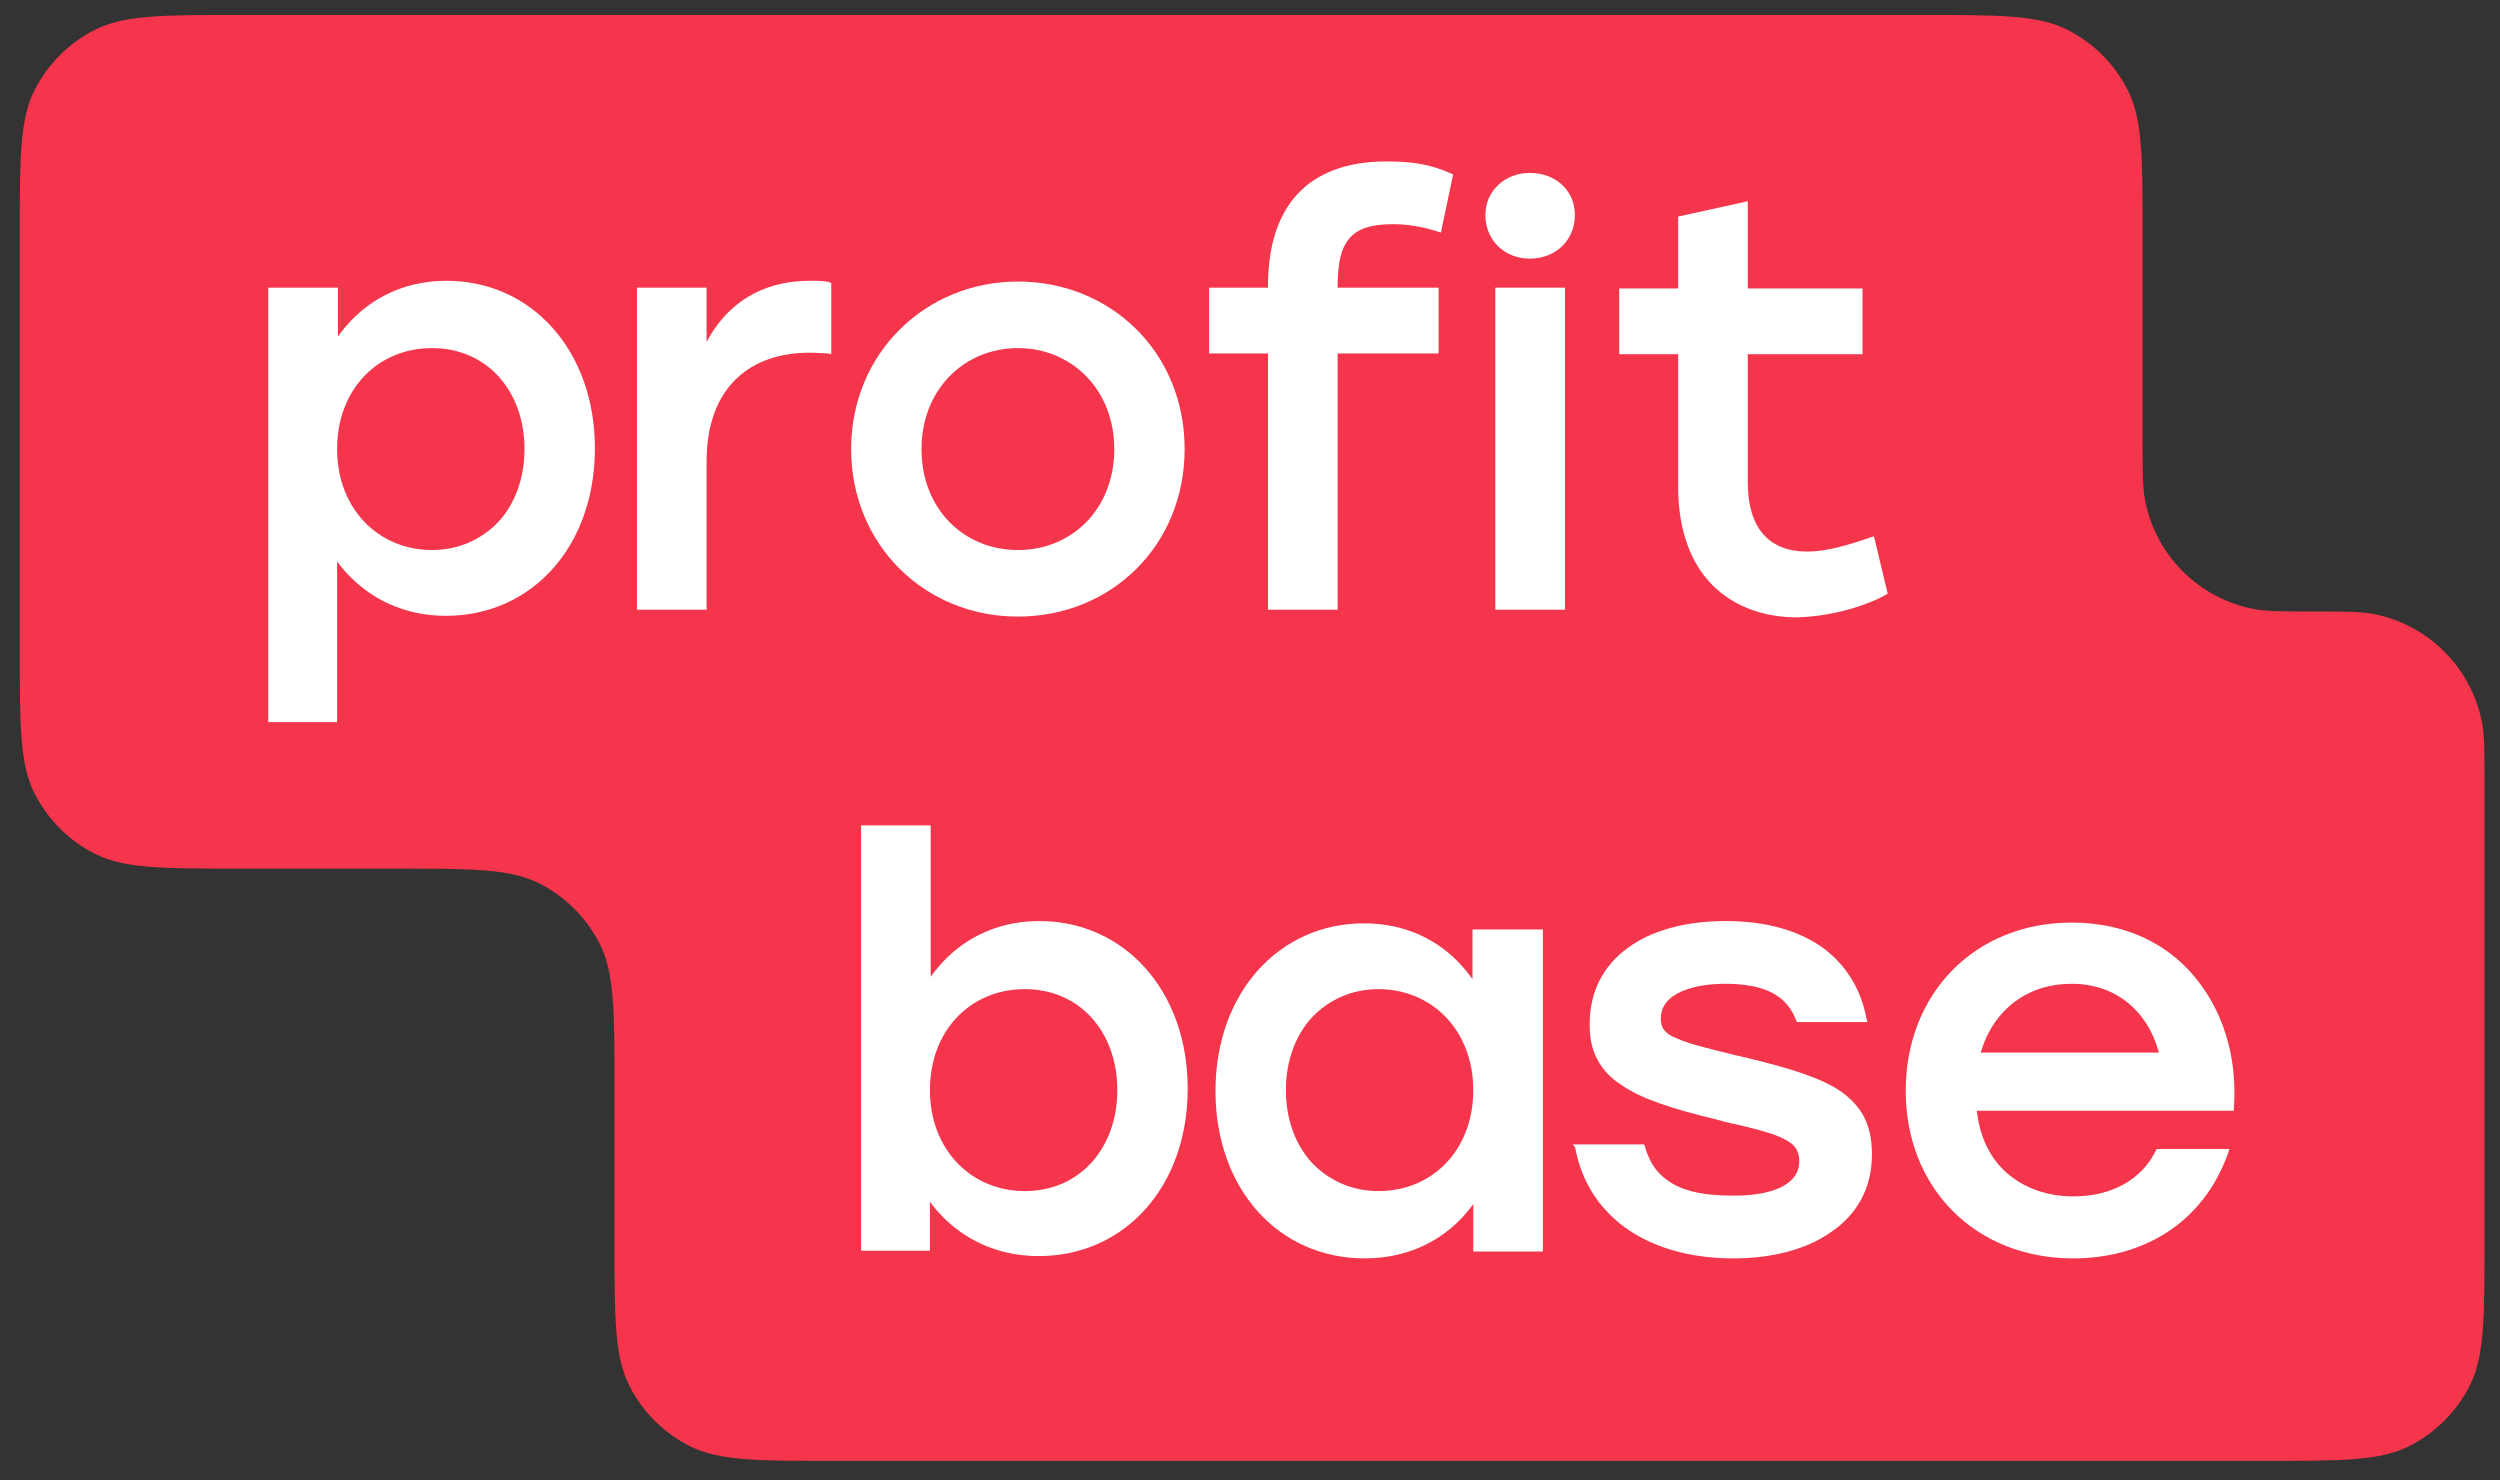 <?xml version="1.0" encoding="UTF-8"?> <svg xmlns:xlink="http://www.w3.org/1999/xlink" xmlns="http://www.w3.org/2000/svg" width="76" height="45" viewBox="0 0 76 45" fill="none" class="logo-filled"><rect x="0" y="0" width="76" height="45" fill="#333333" stroke="none"/><path d="M65.135 7.127C65.135 4.791 65.135 3.624 64.68 2.732C64.28 1.947 63.643 1.309 62.858 0.91C61.966 0.455 60.798 0.455 58.463 0.455H7.272C4.937 0.455 3.769 0.455 2.877 0.91C2.093 1.309 1.455 1.947 1.055 2.732C0.601 3.624 0.601 4.791 0.601 7.127V19.735C0.601 22.07 0.601 23.238 1.055 24.13C1.455 24.914 2.093 25.552 2.877 25.952C3.769 26.406 4.937 26.406 7.272 26.406H12.01C14.345 26.406 15.513 26.406 16.404 26.861C17.189 27.261 17.827 27.898 18.227 28.683C18.681 29.575 18.681 30.743 18.681 33.078V37.739C18.681 40.075 18.681 41.242 19.136 42.134C19.535 42.919 20.173 43.557 20.958 43.956C21.85 44.411 23.017 44.411 25.353 44.411H68.857C71.192 44.411 72.36 44.411 73.252 43.956C74.037 43.557 74.674 42.919 75.074 42.134C75.529 41.242 75.529 40.075 75.529 37.739V23.787C75.529 22.832 75.529 22.355 75.451 21.957C75.125 20.294 73.824 18.993 72.161 18.667C71.764 18.59 71.286 18.59 70.332 18.59C69.377 18.59 68.9 18.59 68.502 18.512C66.839 18.186 65.538 16.885 65.213 15.222C65.135 14.825 65.135 14.347 65.135 13.393V7.127Z" fill="#F4354B"></path><path d="M39.548 5.792C38.92 6.397 38.548 7.35 38.548 8.675V8.745H36.757V10.745H38.548V18.535H40.664V10.745H43.733V8.745H40.664C40.664 8.712 40.664 8.68 40.664 8.648C40.664 8.636 40.665 8.625 40.665 8.613C40.676 7.967 40.773 7.54 41.013 7.257C41.268 6.955 41.664 6.815 42.361 6.815C42.757 6.815 43.222 6.885 43.663 7.025L43.803 7.071L44.175 5.304C43.477 4.978 42.896 4.908 42.129 4.908C41.082 4.908 40.175 5.187 39.548 5.792Z" fill="#FFFFFF"></path><path d="M25.224 8.582L25.27 8.606V10.768L25.177 10.745C25.168 10.745 25.159 10.745 25.149 10.745C25.084 10.744 25.019 10.74 24.948 10.735C24.936 10.734 24.924 10.733 24.911 10.733C24.825 10.727 24.73 10.722 24.619 10.722C23.712 10.722 22.945 10.978 22.387 11.512C21.828 12.047 21.48 12.861 21.48 14.047V18.535H19.364V8.745H21.48V10.396C21.511 10.337 21.543 10.28 21.577 10.223C21.627 10.138 21.68 10.055 21.736 9.976C22.381 9.052 23.357 8.536 24.619 8.536C24.875 8.536 25.084 8.536 25.224 8.582Z" fill="#FFFFFF"></path><path d="M56.968 16.303L57.387 18.047C56.852 18.372 55.736 18.744 54.62 18.767C53.62 18.767 52.713 18.442 52.062 17.791C51.411 17.14 51.016 16.14 51.016 14.791V10.768H49.225V8.769H51.016V6.583L53.132 6.118V8.769H56.62V10.768H53.132V14.675C53.132 15.349 53.294 15.884 53.597 16.233C53.899 16.582 54.341 16.768 54.945 16.768C55.525 16.768 56.169 16.575 56.876 16.334C56.904 16.325 56.933 16.315 56.961 16.305C56.964 16.304 56.966 16.303 56.968 16.303Z" fill="#FFFFFF"></path><path fill-rule="evenodd" clip-rule="evenodd" d="M10.367 10.104C10.334 10.146 10.303 10.19 10.272 10.233V8.745H8.156V21.953H10.248V17.07C10.28 17.113 10.312 17.155 10.345 17.196C10.407 17.273 10.471 17.349 10.538 17.421C11.259 18.205 12.289 18.721 13.55 18.721C16.178 18.721 18.085 16.605 18.085 13.629C18.085 10.652 16.155 8.536 13.574 8.536C12.195 8.536 11.093 9.153 10.369 10.101C10.368 10.102 10.367 10.103 10.367 10.104ZM15.945 13.652C15.945 14.559 15.643 15.326 15.155 15.861C14.643 16.396 13.946 16.721 13.132 16.721C11.504 16.721 10.248 15.466 10.248 13.652C10.248 11.838 11.481 10.582 13.132 10.582C13.969 10.582 14.666 10.908 15.155 11.443C15.643 11.977 15.945 12.745 15.945 13.652Z" fill="#FFFFFF"></path><path fill-rule="evenodd" clip-rule="evenodd" d="M30.944 8.559C33.758 8.559 36.013 10.698 36.013 13.652C36.013 16.582 33.781 18.744 30.944 18.744C28.107 18.744 25.875 16.558 25.875 13.652C25.875 10.722 28.154 8.559 30.944 8.559ZM30.944 10.582C29.316 10.582 28.014 11.838 28.014 13.652C28.014 15.466 29.293 16.721 30.944 16.721C32.595 16.721 33.874 15.466 33.874 13.652C33.874 11.838 32.572 10.582 30.944 10.582Z" fill="#FFFFFF"></path><path d="M47.876 6.536C47.876 5.792 47.295 5.257 46.504 5.257C45.76 5.257 45.156 5.792 45.156 6.536C45.156 7.304 45.737 7.862 46.504 7.862C47.295 7.862 47.876 7.304 47.876 6.536Z" fill="#FFFFFF"></path><path d="M45.458 18.535V8.745H47.574V18.535H45.458Z" fill="#FFFFFF"></path><path fill-rule="evenodd" clip-rule="evenodd" d="M28.388 29.568C28.356 29.61 28.324 29.654 28.293 29.698V25.093H26.177V38.022H28.27V36.534C28.301 36.577 28.334 36.619 28.367 36.661C28.428 36.738 28.493 36.813 28.559 36.886C29.28 37.669 30.31 38.185 31.572 38.185C34.199 38.185 36.106 36.069 36.106 33.093C36.106 30.116 34.176 28 31.595 28C30.216 28 29.114 28.617 28.39 29.565C28.39 29.566 28.389 29.567 28.388 29.568ZM33.967 33.139C33.967 34.046 33.665 34.813 33.176 35.348C32.688 35.883 31.99 36.209 31.153 36.209C29.526 36.209 28.27 34.953 28.27 33.139C28.27 31.325 29.502 30.07 31.153 30.07C31.99 30.07 32.688 30.395 33.176 30.93C33.665 31.465 33.967 32.232 33.967 33.139Z" fill="#FFFFFF"></path><path fill-rule="evenodd" clip-rule="evenodd" d="M44.692 36.731C44.725 36.689 44.757 36.647 44.788 36.604V38.046H46.904V28.256H44.764V29.767C44.733 29.723 44.701 29.679 44.667 29.635L44.667 29.635C44.606 29.555 44.542 29.476 44.476 29.401C43.759 28.586 42.744 28.07 41.462 28.07C38.881 28.07 36.951 30.186 36.951 33.162C36.951 36.139 38.858 38.255 41.486 38.255C42.864 38.255 43.967 37.66 44.691 36.733C44.691 36.732 44.692 36.732 44.692 36.731ZM44.788 33.139C44.788 34.953 43.555 36.209 41.904 36.209C41.09 36.209 40.393 35.883 39.881 35.348C39.393 34.813 39.091 34.046 39.091 33.139C39.091 32.232 39.393 31.465 39.881 30.93C40.393 30.395 41.09 30.07 41.904 30.07C43.532 30.07 44.788 31.325 44.788 33.139Z" fill="#FFFFFF"></path><path d="M50 34.837L49.977 34.79H47.815L47.884 34.883C47.934 35.151 48.006 35.404 48.1 35.642C48.756 37.311 50.46 38.255 52.698 38.255C53.837 38.255 54.884 37.999 55.651 37.464C56.418 36.953 56.907 36.162 56.907 35.093C56.907 34.604 56.814 34.209 56.628 33.883C56.442 33.558 56.139 33.279 55.791 33.069C55.07 32.651 54.023 32.372 52.721 32.069C51.861 31.86 51.303 31.721 50.954 31.558C50.768 31.488 50.651 31.395 50.582 31.302C50.512 31.209 50.489 31.093 50.489 30.953C50.489 30.651 50.651 30.395 50.977 30.209C51.326 30.023 51.814 29.907 52.442 29.907C53.047 29.907 53.535 30 53.884 30.186C54.233 30.372 54.465 30.651 54.605 31.023L54.628 31.07H56.767L56.744 30.977C56.734 30.921 56.722 30.867 56.71 30.813C56.525 30.001 56.094 29.316 55.418 28.814C54.698 28.302 53.721 28 52.465 28C51.256 28 50.21 28.279 49.489 28.814C48.745 29.349 48.326 30.14 48.326 31.139C48.326 31.558 48.396 31.907 48.559 32.209C48.721 32.511 48.954 32.767 49.279 32.976C49.907 33.418 50.884 33.721 52.233 34.046C52.243 34.049 52.253 34.052 52.263 34.055C52.416 34.098 52.567 34.141 52.698 34.162C53.302 34.302 53.767 34.418 54.093 34.558C54.302 34.651 54.465 34.744 54.558 34.86C54.651 34.976 54.698 35.116 54.698 35.302C54.698 35.627 54.535 35.883 54.186 36.069C53.837 36.255 53.326 36.348 52.698 36.348C51.861 36.348 51.256 36.232 50.837 35.976C50.396 35.72 50.14 35.348 50 34.837Z" fill="#FFFFFF"></path><path fill-rule="evenodd" clip-rule="evenodd" d="M63.026 36.371C62.236 36.371 61.538 36.116 61.026 35.674C60.535 35.249 60.215 34.653 60.108 33.864C60.104 33.832 60.1 33.8 60.096 33.767H67.909V33.697C68.026 32.093 67.561 30.698 66.7 29.674C65.84 28.651 64.561 28.047 62.98 28.047C60.027 28.047 57.934 30.209 57.934 33.162C57.934 36.116 60.05 38.255 63.026 38.255C65.118 38.255 66.977 37.21 67.745 35.027L67.747 35.023L67.77 34.93H65.561L65.538 34.976C65.096 35.883 64.166 36.371 63.026 36.371ZM62.98 29.907C64.315 29.907 65.254 30.723 65.603 31.903C65.613 31.935 65.622 31.967 65.631 32H60.213C60.256 31.849 60.31 31.703 60.373 31.563C60.813 30.584 61.718 29.907 62.98 29.907Z" fill="#FFFFFF"></path></svg> 